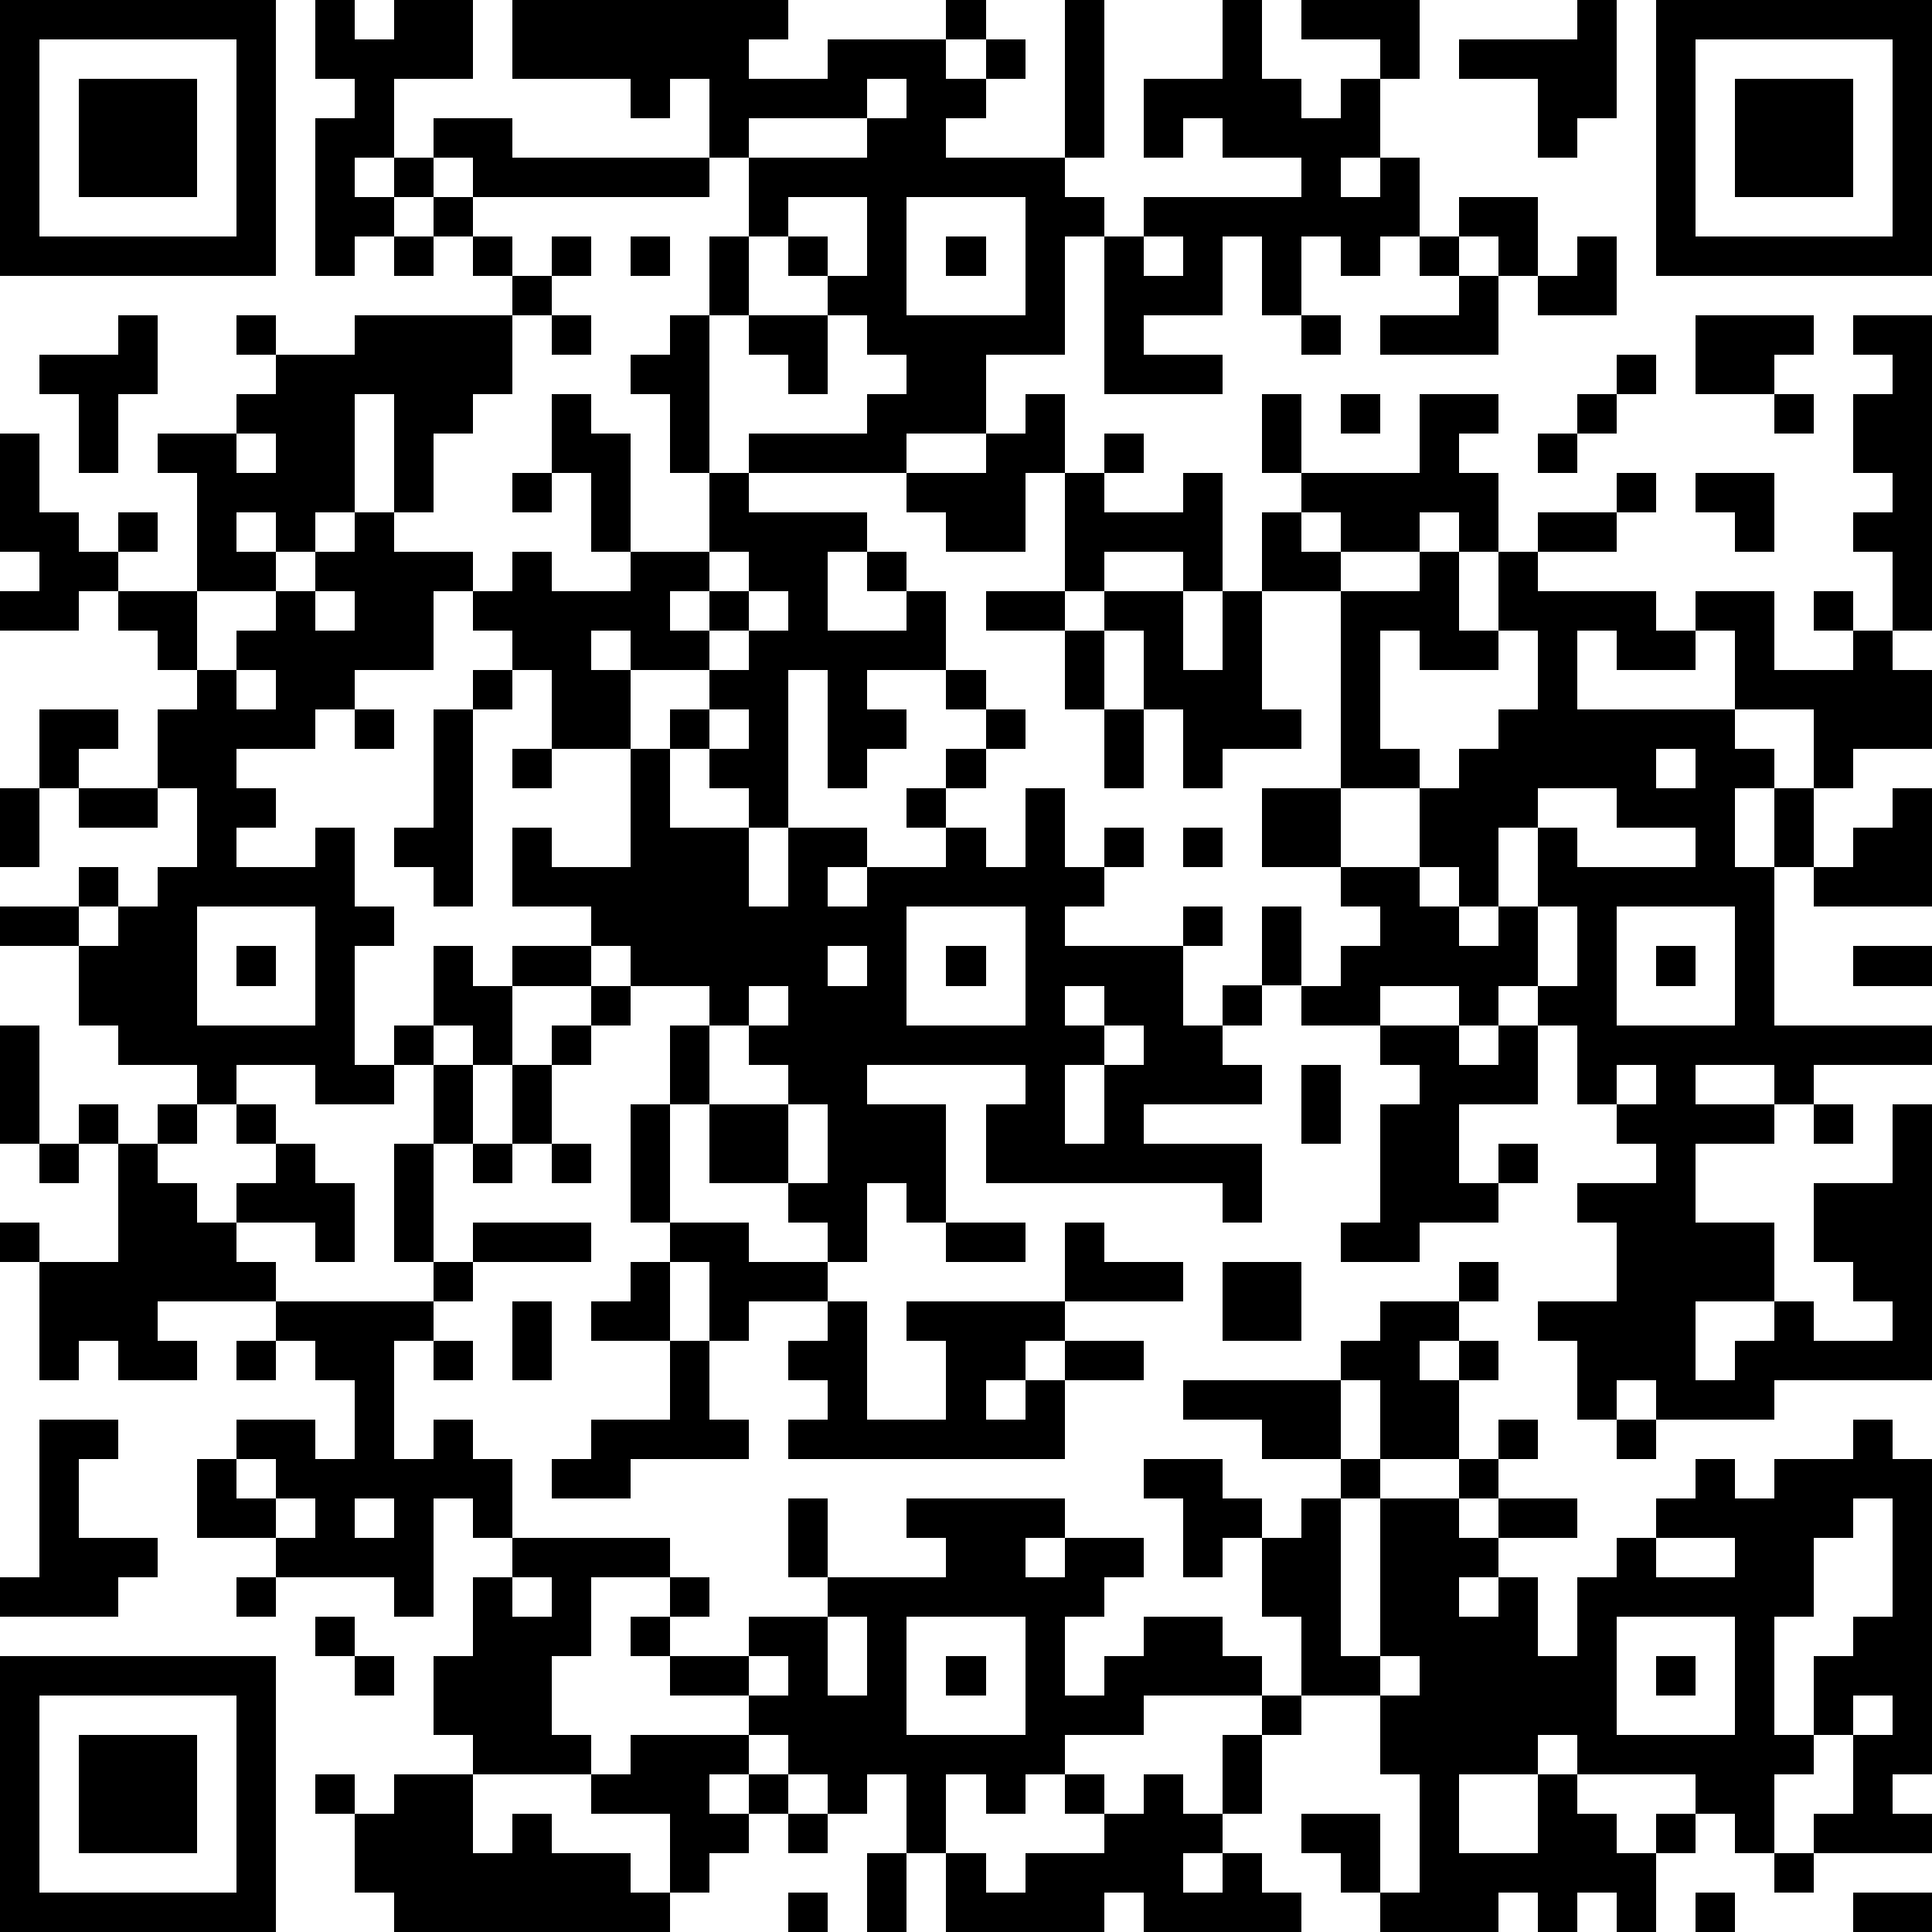 <?xml version="1.0" standalone="yes"?><svg version="1.1" xmlns="http://www.w3.org/2000/svg" xmlns:xlink="http://www.w3.org/1999/xlink" xmlns:ev="http://www.w3.org/2001/xml-events" width="196" height="196" shape-rendering="crispEdges"><path d="M0 0h7v7h-7zM8 0h1v1h1v-1h2v2h-2v2h-1v1h1v-1h1v-1h2v1h5v-2h-1v1h-1v-1h-3v-2h7v1h-1v1h2v-1h3v-1h1v1h-1v1h1v-1h1v1h-1v1h-1v1h3v-4h1v4h-1v1h1v1h-1v3h-2v2h-2v1h-4v-1h3v-1h1v-1h-1v-1h-1v-1h-1v-1h-1v-2h-1v1h-6v-1h-1v1h-1v1h-1v1h-1v-4h1v-1h-1zM31 0h1v2h1v1h1v-1h1v-1h-2v-1h3v2h-1v2h-1v1h1v-1h1v2h-1v1h-1v-1h-1v2h-1v-2h-1v2h-2v1h2v1h-3v-4h1v-1h4v-1h-2v-1h-1v1h-1v-2h2zM40 0h1v3h-1v1h-1v-2h-2v-1h3zM42 0h7v7h-7zM1 1v5h5v-5zM43 1v5h5v-5zM2 2h3v3h-3zM22 2v1h-3v1h3v-1h1v-1zM44 2h3v3h-3zM11 5h1v1h-1zM20 5v1h1v1h1v-2zM23 5v3h3v-3zM37 5h2v2h-1v-1h-1zM10 6h1v1h-1zM12 6h1v1h-1zM14 6h1v1h-1zM16 6h1v1h-1zM18 6h1v2h-1zM24 6h1v1h-1zM29 6v1h1v-1zM36 6h1v1h-1zM40 6h1v2h-2v-1h1zM13 7h1v1h-1zM37 7h1v2h-3v-1h2zM3 8h1v2h-1v2h-1v-2h-1v-1h2zM6 8h1v1h-1zM9 8h4v2h-1v1h-1v2h-1v-3h-1v3h-1v1h-1v-1h-1v1h1v1h-2v-3h-1v-1h2v-1h1v-1h2zM14 8h1v1h-1zM17 8h1v4h-1v-2h-1v-1h1zM19 8h2v2h-1v-1h-1zM33 8h1v1h-1zM43 8h3v1h-1v1h-2zM47 8h2v8h-1v-2h-1v-1h1v-1h-1v-2h1v-1h-1zM41 9h1v1h-1zM14 10h1v1h1v3h-1v-2h-1zM26 10h1v2h-1v2h-2v-1h-1v-1h2v-1h1zM32 10h1v2h-1zM34 10h1v1h-1zM36 10h2v1h-1v1h1v2h-1v-1h-1v1h-2v-1h-1v-1h3zM40 10h1v1h-1zM45 10h1v1h-1zM0 11h1v2h1v1h1v-1h1v1h-1v1h-1v1h-2v-1h1v-1h-1zM6 11v1h1v-1zM28 11h1v1h-1zM39 11h1v1h-1zM13 12h1v1h-1zM18 12h1v1h3v1h-1v2h2v-1h-1v-1h1v1h1v2h-2v1h1v1h-1v1h-1v-3h-1v4h-1v-1h-1v-1h-1v-1h1v-1h-2v-1h-1v1h1v2h-2v-2h-1v-1h-1v-1h-1v2h-2v1h-1v1h-2v1h1v1h-1v1h2v-1h1v2h1v1h-1v3h1v-1h1v-2h1v1h1v-1h2v-1h-2v-2h1v1h2v-3h1v2h2v2h1v-2h2v1h-1v1h1v-1h2v-1h-1v-1h1v-1h1v-1h-1v-1h1v1h1v1h-1v1h-1v1h1v1h1v-2h1v2h1v-1h1v1h-1v1h-1v1h3v-1h1v1h-1v2h1v-1h1v-2h1v2h-1v1h-1v1h1v1h-3v1h3v2h-1v-1h-6v-2h1v-1h-4v1h2v3h-1v-1h-1v2h-1v-1h-1v-1h-2v-2h-1v-2h1v-1h-2v-1h-1v1h-2v2h-1v-1h-1v1h-1v1h-2v-1h-2v1h-1v-1h-2v-1h-1v-2h-2v-1h2v-1h1v1h-1v1h1v-1h1v-1h1v-2h-1v-2h1v-1h-1v-1h-1v-1h2v2h1v-1h1v-1h1v-1h1v-1h1v1h2v1h1v-1h1v1h2v-1h2zM27 12h1v1h2v-1h1v3h-1v-1h-2v1h-1zM41 12h1v1h-1zM43 12h2v2h-1v-1h-1zM32 13h1v1h1v1h-2zM39 13h2v1h-2zM18 14v1h-1v1h1v-1h1v-1zM36 14h1v2h1v-2h1v1h3v1h1v-1h2v2h2v-1h-1v-1h1v1h1v1h1v2h-2v1h-1v-2h-2v-2h-1v1h-2v-1h-1v2h4v1h1v1h-1v2h1v-2h1v2h-1v4h4v1h-3v1h-1v-1h-2v1h2v1h-2v2h2v2h-2v2h1v-1h1v-1h1v1h2v-1h-1v-1h-1v-2h2v-2h1v7h-4v1h-3v-1h-1v1h-1v-2h-1v-1h2v-2h-1v-1h2v-1h-1v-1h-1v-2h-1v-1h-1v1h-1v-1h-2v1h-2v-1h1v-1h1v-1h-1v-1h-2v-2h2v-5h2zM8 15v1h1v-1zM19 15v1h-1v1h1v-1h1v-1zM25 15h2v1h-2zM28 15h2v2h1v-2h1v3h1v1h-2v1h-1v-2h-1v-2h-1zM27 16h1v2h-1zM35 16v3h1v1h-2v2h2v-2h1v-1h1v-1h1v-2h-1v1h-2v-1zM6 17v1h1v-1zM12 17h1v1h-1zM1 18h2v1h-1v1h-1zM9 18h1v1h-1zM11 18h1v5h-1v-1h-1v-1h1zM18 18v1h1v-1zM28 18h1v2h-1zM13 19h1v1h-1zM42 19v1h1v-1zM0 20h1v2h-1zM2 20h2v1h-2zM39 20v1h-1v2h-1v-1h-1v1h1v1h1v-1h1v-2h1v1h3v-1h-2v-1zM48 20h1v3h-3v-1h1v-1h1zM30 21h1v1h-1zM5 23v3h3v-3zM23 23v3h3v-3zM39 23v2h1v-2zM41 23v3h3v-3zM6 24h1v1h-1zM21 24v1h1v-1zM24 24h1v1h-1zM42 24h1v1h-1zM47 24h2v1h-2zM15 25h1v1h-1zM19 25v1h-1v2h2v-1h-1v-1h1v-1zM27 25v1h1v-1zM0 26h1v3h-1zM14 26h1v1h-1zM28 26v1h-1v2h1v-2h1v-1zM35 26h2v1h1v-1h1v2h-2v2h1v-1h1v1h-1v1h-2v1h-2v-1h1v-3h1v-1h-1zM11 27h1v2h-1zM13 27h1v2h-1zM33 27h1v2h-1zM41 27v1h1v-1zM2 28h1v1h-1zM4 28h1v1h-1zM6 28h1v1h-1zM16 28h1v3h-1zM20 28v2h1v-2zM46 28h1v1h-1zM1 29h1v1h-1zM3 29h1v1h1v1h1v-1h1v-1h1v1h1v2h-1v-1h-2v1h1v1h-3v1h1v1h-2v-1h-1v1h-1v-3h-1v-1h1v1h2zM10 29h1v3h-1zM12 29h1v1h-1zM14 29h1v1h-1zM12 31h3v1h-3zM17 31h2v1h2v1h-2v1h-1v-2h-1zM24 31h2v1h-2zM27 31h1v1h2v1h-3zM11 32h1v1h-1zM16 32h1v2h-2v-1h1zM31 32h2v2h-2zM37 32h1v1h-1zM7 33h4v1h-1v3h1v-1h1v1h1v2h-1v-1h-1v3h-1v-1h-3v-1h-2v-2h1v-1h2v1h1v-2h-1v-1h-1zM13 33h1v2h-1zM21 33h1v3h2v-2h-1v-1h4v1h-1v1h-1v1h1v-1h1v-1h2v1h-2v2h-7v-1h1v-1h-1v-1h1zM35 33h2v1h-1v1h1v-1h1v1h-1v2h-2v-2h-1v-1h1zM6 34h1v1h-1zM11 34h1v1h-1zM17 34h1v2h1v1h-3v1h-2v-1h1v-1h2zM30 35h4v2h-2v-1h-2zM1 36h2v1h-1v2h2v1h-1v1h-3v-1h1zM38 36h1v1h-1zM41 36h1v1h-1zM47 36h1v1h1v8h-1v1h1v1h-3v-1h1v-2h-1v-2h1v-1h1v-3h-1v1h-1v2h-1v3h1v1h-1v2h-1v-1h-1v-1h-3v-1h-1v1h-2v2h2v-2h1v1h1v1h1v-1h1v1h-1v2h-1v-1h-1v1h-1v-1h-1v1h-3v-1h-1v-1h-1v-1h2v2h1v-3h-1v-2h-2v-2h-1v-2h-1v1h-1v-2h-1v-1h2v1h1v1h1v-1h1v-1h1v1h-1v4h1v-4h2v-1h1v1h-1v1h1v-1h2v1h-2v1h-1v1h1v-1h1v2h1v-2h1v-1h1v-1h1v-1h1v1h1v-1h2zM6 37v1h1v-1zM7 38v1h1v-1zM9 38v1h1v-1zM20 38h1v2h-1zM23 38h4v1h-1v1h1v-1h2v1h-1v1h-1v2h1v-1h1v-1h2v1h1v1h-3v1h-2v1h-1v1h-1v-1h-1v2h-1v-2h-1v1h-1v-1h-1v-1h-1v-1h-2v-1h-1v-1h1v-1h-2v2h-1v2h1v1h-3v-1h-1v-2h1v-2h1v-1h4v1h1v1h-1v1h2v-1h2v-1h3v-1h-1zM42 39v1h2v-1zM6 40h1v1h-1zM13 40v1h1v-1zM8 41h1v1h-1zM21 41v2h1v-2zM23 41v3h3v-3zM41 41v3h3v-3zM0 42h7v7h-7zM9 42h1v1h-1zM19 42v1h1v-1zM24 42h1v1h-1zM35 42v1h1v-1zM42 42h1v1h-1zM1 43v5h5v-5zM32 43h1v1h-1zM47 43v1h1v-1zM2 44h3v3h-3zM16 44h3v1h-1v1h1v-1h1v1h-1v1h-1v1h-1v-2h-2v-1h1zM31 44h1v2h-1zM8 45h1v1h-1zM10 45h2v2h1v-1h1v1h2v1h1v1h-7v-1h-1v-2h1zM27 45h1v1h-1zM29 45h1v1h1v1h-1v1h1v-1h1v1h1v1h-4v-1h-1v1h-4v-2h1v1h1v-1h2v-1h1zM20 46h1v1h-1zM22 47h1v2h-1zM45 47h1v1h-1zM20 48h1v1h-1zM43 48h1v1h-1zM47 48h2v1h-2z" style="fill:#000" transform="translate(0,0) scale(4)"/></svg>